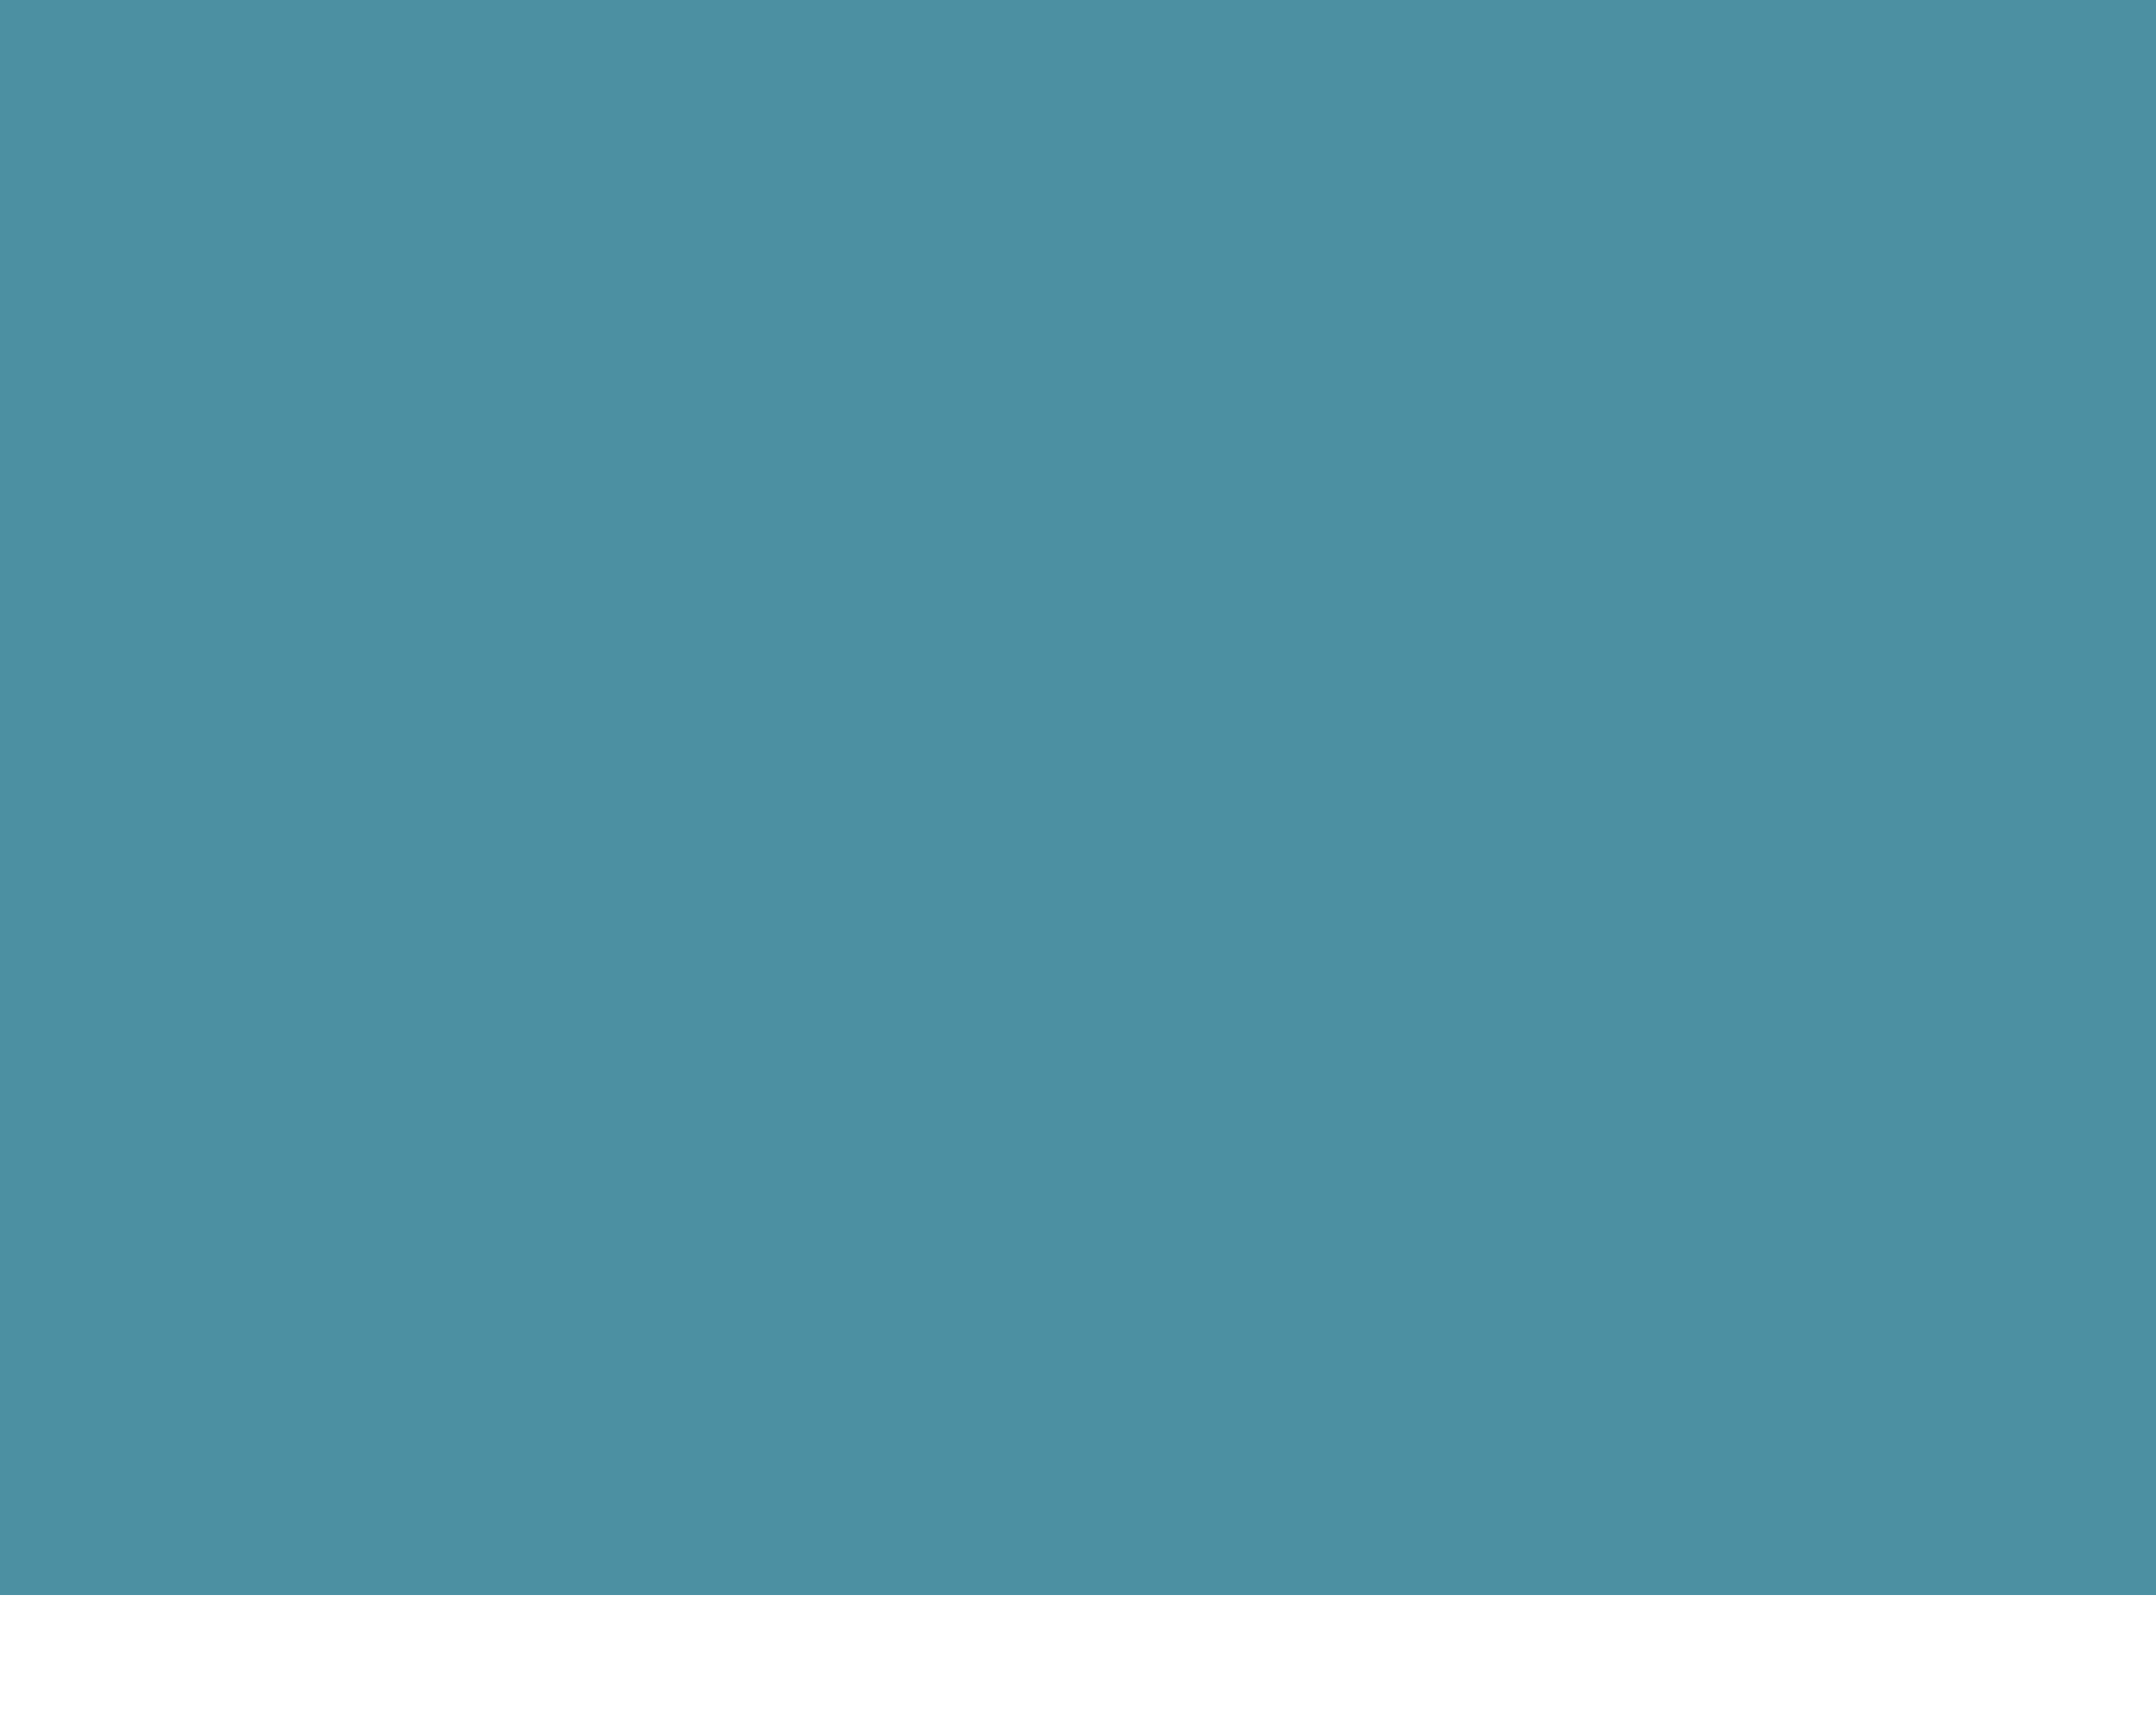 <?xml version="1.0" encoding="UTF-8" standalone="no"?><svg xmlns="http://www.w3.org/2000/svg" xmlns:xlink="http://www.w3.org/1999/xlink" fill="#4c90a2" height="76.15" stroke="#4c90a2" stroke-linecap="square" stroke-miterlimit="10" width="95.77"><defs><clipPath id="a"><path d="M0 0V70.85H95.77V0Z"/></clipPath><clipPath clip-path="url(#a)" id="b"><path d="M-38.73 70.85h753v-442.5h-753Zm0 0"/></clipPath><clipPath clip-path="url(#b)" id="c"><path d="M-38.73-371.65h753V70.85h-753Zm0 0"/></clipPath><clipPath clip-path="url(#c)" id="d"><path d="M-8.97-5.89H104.79v76.8H-8.97Zm0 0"/></clipPath><clipPath clip-path="url(#d)" id="e"><path d="M3.57 5h88.5V71.15H3.57Zm0 0"/></clipPath></defs><g><g fill="#4aa6ab" fill-rule="evenodd" stroke="none" stroke-linecap="round" stroke-linejoin="round" stroke-miterlimit="4" stroke-width="1.5"><path clip-path="url(#e)" d="M47.88 5C34.3 5 22.19 11.32 14.33 21.18c2.36.43 3.31 1.71 2.85 3.84.53 1.35 1.41 1.81 2.63 1.38 2.44-1.83 3.83-1.73 4.14.28 1.81-.25 2.87.03 3.18.83.74.81 1.29.57 2.29.68 4.88.13 9.03.26 12.44.39l.34-2.78c.49-2.2 1.5-3.88 3.01-4.56l.13-.06.19-.05c1.68-.4 3.43-.37 5.09.05 1.51.38 2.95 1.09 4.19 2.08 1.94-.12 6.46-.29 13.54-.48l.88-.14c.63-.97 1.27-1.13 2.36-.98.19-1.21 1.02-1.26 2.49-.17l1.26-.02C75.3 19 76.38 18.2 78.9 18.27 71.09 10.1 60.08 5 47.89 5l0 0ZM41.85 29.69c-4.02 0-9.07-.03-15.14-.11L9.29 29.16c-.46.96-.89 1.93-1.29 2.92l.39-.01c1.69-1.18 2.52-1.12 2.71.09l1.72.02c.63.97.91 1.04 1.51 1.1l19.6.88-26.56-.39C5.84 38.2 5 42.94 5 47.89c0 4.83.8 9.48 2.27 13.81l1.31-3.21c-.81-.94-.82-1.89-.02-2.83l0 0 .82-.68c.89-.44 1.15-.64 1.42-.81l.99-.49.65-.11.17 0 2.52-.03c-.15-.16-.29-.32-.44-.48L12.7 50.79c-1.07-1.28-.84-2.3.13-3.12l.81-.46c.72-1.06 1.4-1.52 2.79-1.35 3.56.46 7.21 1.15 10.95 2.07l8.23 2.36c.02-.25.07-.5.16-.76l.11-.28c-.14-5.32.02-9.21.57-11.79.07-.64.38-1.3.94-1.98l.8-.87c.62-.69.71-.89.83-1.08l.64-.82.53-.34.1-.05 1.04-.55.61-.37c-.06-.58-.09-1.16-.1-1.72l0 0ZM84.81 68.56h.66c3.38-6.13 5.3-13.18 5.3-20.67 0-9.24-2.92-17.79-7.89-24.79l-12.95.31c-7.71.09-12.66.11-14.87.06l.12.1c.88.77 2.05 2.28 2.97 4.04.74 1.42 1.36 3.03 1.59 4.61l.08.57-.26.51c-.33.66-.87 1.16-1.6 1.49h-.01l-.17.07-.09.24.23.44.11.27c.78.41 1.36.87 1.71 1.38l.76.45.26.15-.04.05.84-.07.52.74.81.03.27.47c.76.17 1.52.41 2.3.7l3.19 1.52c1.44.8 2.66 1.45 3.65 1.93l1.05.5.71-.02 1.21.43.4-.71.04-.1.03-.08.29-2.33c.22-.83.57-1.59 1.04-2.27l.1-.15.12-.12c.54-.53 1.1-.86 1.69-1 .82-.19 1.56-.02 2.24.5l.24.19.17.26.98 1.52.02.05c.49.96.37 2.04-.35 3.24l-1.6 1.96c.13.02.26.04.37.06 1.5.28 2.34.98 2.52 2.08l.03.21-.01.19c-.08 1.22-.65 1.92-1.72 2.1l-1.03-.02c-.89-.34-1.23-.34-1.52-.3h0l-.23.32c-.38.53-.72 1.01-1.44 1.57l-.03.03.06.27.01.05.1.77.32.58c.74.5 1.24.9 1.64 1.29l1.14 1.1-1.39 1.9c.18.73.26 1.51.27 2.29l-.16 2.23c1.12.73 2.08 1.41 2.84 2 1.16.91 1.93 1.72 2.24 2.38l.15.33.02.36.01.54-.05.79-.07.4v.01ZM60.74 37.82l-.39.08.36-.03.02-.05h0ZM14.39 64.75c2.5-1.75 5.48-2.76 8.67-2.76l.66.01-.03-.29-2.92-2.59c-.03.07-.06.14-.09.21l0 0-.38.58c-.69.49-1.2.65-1.82.69l-.46.03-.42-.2-.48-.21-2.74 4.53ZM54.07 49.3l1.76 1.45c.4.33.82.68 1.24 1.03 3.32-1.65 6.86-.78 10.03.08l.69-.75.45-.32 1.08-.69c-2.91-.71-5.26-1.36-7.04-1.96-2.03-.68-3.41-1.35-4.16-2.01l-.8-.33c-1.07-.59-1.82-1.02-2.71-1.54l-.02.07-.23.56-.13.97c-.04.87-.03 1.29.02 1.68l.07.61-.31.52.04.44.01.19Zm0 0"/><path clip-path="url(#e)" d="M58.37 38.5c1.3.81 2.07 1.21 2.31 1.19l.15.21.53.42.53.12c1.96.52 3.88 1.25 5.88 2.39 2.92 1.62 5 2.64 6.25 3.06l.1-.07.65.02c1.1.34 1.33.27 1.56.1 0 0 .34-.6 1.01-1.79l.18-.46c.03-1.77.37-3.03 1.07-4.05l1.11-.7c.44.34.74.81 1.35 1.74.37.74-.37 1.97-2.23 3.68 0 0-.36.6-1.09 1.79l-.12.5c2.8.05 4.13.3 4.22.82l-.28.56c-1.94-.62-3.04-.48-3.78-.01l-.07.3c-.3.67-.57 1.08-1.12 1.51l-.47.16c-.47.28-.38.81-.15 1.92l.03 1.31c.92 1.01 1.88 1.66 2.56 2.32l-.33.45c-.01 2.61-.1 4.77-.57 6.62 3.13 1.95 5.1 3.5 5.47 4.29l0 .83c-2.29-.81-4.22-1.27-5.86-1.06.26.93.67 2.26 1.17 3.73 1.66-.21 3.47.03 5.36.88l-.26.47c-.96-.04-1.63.09-2.11.35 4.29 1.22 7.49 5.93 7.49 11.57 0 6.56-4.33 11.87-9.67 11.87l-.1 0-.16 0c-5.4 0-9.73-5.32-9.73-11.87 0-1.61.26-3.15.74-4.56l-.57-.03c.5-1.88 1.43-3.67 2.69-5.13l-.29-1-2.55 3.38c0 0-.66 2.32-1.97 6.95-1.44 1.71-6.29 4.61-7.99 3.94l-9.7-2.7c-3.35.42-4.3 0-6.58-1.4L38.13 79.8l-.81.33c-.31 8.35-6.57 15.01-14.25 15.01-7.88 0-14.27-7.01-14.27-15.67s6.39-15.67 14.27-15.67c3.36 0 6.45 1.28 8.89 3.41l-2.49-3.17c-3.01-2.3-6.16-5-9.07-7.78l-2.53.44c0 0 .35.42 1.04 1.25l.19.79c-1.83-.49-2.66-.66-3.2-.48 0 0-1.64 2.97-4.93 8.92 0 0-1.37.1-4.1.31 0 0 1.15-2.83 3.45-8.48l.61-.35.17-.36-.61-.41-.61-1.3c1.57-.79 2.12-1.14 2.74-1.25 0 0 1.38-.02 4.15-.05l1.43-1.2c-1.5-1.52-2.88-3.03-4.11-4.49-.85-1.01 1.47-.7 2.09-.69l-.71-1.36c7.69.98 15.05 2.81 22.83 5.56-.38-1.11-.66-1.92-.83-2.44l.01-.73.39-.56c-.31-5.34-.15-9.18.38-11.65-.01-.6.73-1.49 2.2-2.67l.17-.82c1.7-.93 2.62-1.49 3.25-1.98-.65-4.35.14-8.52 2.08-9.39 2.78-.66 5.85.14 8.03 2.04 1.34 1.16 3.5 4.46 3.96 7.56-.28.56-.97.87-2.08.93 0 1.45 0 2.18 0 2.18l.61 1.13c1.18.85 1.8 1.31 1.89 1.76l0 0ZM25.82 73.15c2.65 0 3.74 1.07 4.81 2.71-.95-5.06-6.62-7.33-10.83-3.88-2.01 1.64-3.52 4.3-3.52 7.42 0 5.24 4 8.96 7.76 8.96s5.69-2.68 6.72-5.48c-1.06 1.7-2.89 2.82-4.96 2.82-3.28 0-5.94-2.81-5.94-6.28s3.28-6.28 5.94-6.28v0Zm49.51-5.83l-.61.39-1.95 2.94.61 2.05c.91-.77 1.93-1.39 3.05-1.8l-1.11-3.59ZM75.3 79.15l-.32-1.08c.79-1.18 1.81-2.03 2.96-2.39l.98 2.83c-.54.11-1.05.35-1.5.7l-1.28-.72c-.33-.01-.61.21-.83.66v0Zm-1.32.96l.32 1c.02.69-.01.9.07 1.1l.25.57c.43.66.58 1.12.71 1.52.14 2.82 1.96 5.04 4.2 5.04h.11c2.37 0 4.28-2.44 4.31-5.45.01-1.82-.67-3.43-1.73-4.42-.4-1-.91-2.31-1.44-3.74 2.48.9 4.31 4.11 4.28 7.95-.03 4.53-2.62 8.2-5.79 8.2l-.06 0-.09 0c-3.2 0-5.75-3.67-5.72-8.2l.6-3.58ZM52.28 50.2c1.36 1.04 2.8 2.31 4.64 3.79 3.43-2.43 7.67-.9 11.16.02.02-.58.6-1.3 1.13-1.68l.52-.33c1.42-.96 1.98-1.1 2.7-1.07l-.07-.42c-.15-1.12-.61-1.49-1.54-1.92-6.75-1.6-10.61-2.89-11.57-3.89-.06.1-2-.98-5.81-3.22-.38 1.52-.57 2.28-.57 2.28l-.26.62c-.22 1.31-.27 2.44-.16 3.37l-.31.52c.17 1.07.13 1.92.13 1.92l0 0Zm0 0" fill="#4c90a2"/><path clip-path="url(#e)" d="M55.07 63.69c.23-.1-1.07 2.8-.81 2.72.3-.1 1.89-3.18 2.13-3.25-2.27-.66-4.83-2-7.53-3.12-1.87-.78-4.2-1.45-5.42-2.1-2.62-1.39-3.7-2.54-4.3-3.53-6.08-2.32-12.86-4.19-20.32-5.61 6.08 1.5 10.61 3.66 13.57 6.48 3.55 3.51 6.72 6.95 9.52 10.31 2.33.25 3.49.38 3.49.38l1.14-.99c-1.01-2.65-4.85-7.2-4.85-7.2.83.55 4.78 3.56 6.14 5.76 4.85.1 7.24.15 7.24.15Zm0 0" fill="#23859f"/><path clip-path="url(#e)" d="M46.28 67.03c2.01 2.88 2.8 4.7 3.15 6.6.1-.87-.11-3.21-.82-4.63-.31-.63-.81-1.62-1.49-2.99l-.83 1.02Zm0 0" fill="#23859f"/><path clip-path="url(#e)" d="M51.51 83.33c0 0-2.27-1.53-5.73-3.72l-.09-.46c-.25-1.21-2.04-2.4-5.98-5.08 1.65-.9 1.6-2.51.08-3.84-2.31-2.02-7.78-6.18-16.58-12.85 4.41 4.1 8.95 8.04 13.84 11.83 2.4 2.01 2.87 3.21 1.63 3.94-5.83 3.17-8.46 4.69-7.89 4.55.37.66.29 1.59-.23 2.81 4.03-1.71 5.84-2.41 7.02-2.89l-.08-1.66c1.36-.29 12.59 8.6 13.99 7.36h0Zm0 0" fill="#23859f"/><path clip-path="url(#e)" d="M23.57 54.03c-1.27.5-2.8.69-4.59.57 1.1-.08 2.56-.53 4.4-1.37 1.36.99 2.05 1.48 2.05 1.48l-1.86-.68Zm0 0" fill="#23859f"/><path clip-path="url(#e)" d="M16.25 56l-.56.51c-.19.08-1.44.04-3.93-.02l.2-.15c3.19-.33 4.49-.35 4.3-.35Zm0 0" fill="#23859f"/><path clip-path="url(#e)" d="M12.42 60.11c1.12-1.34 1.72-1.97 1.82-1.86-2.73 5.48-4.1 8.23-4.1 8.23l-2.18.14c1.98-4.21 2.87-6.35 2.87-6.35l1.59-.15Zm0 0" fill="#23859f"/><path clip-path="url(#e)" d="M55.04 81.46c2.17 1.06 3.45 1.45 3.83 1.18.29-.64.05-1.34-.72-2.09-.73-.66-1.44-2.16-2.12-4.47 0 0 1.01-1.23 3.72-4.59l.25-.26c-.46-.78 1.17-3.01 4-7.05l-.08-2.5c.07-.4-2.17-2.44-6.71-6.1 0 0-1.97-1.62-5.91-4.85-1.27 1.4-3.11 2.5-5.54 3.3 1.86-.36 3.52-.92 4.97-1.67.29.88.34 1.55.15 2.01l1.06-.34c1.02.49 1.97 1.2 2.84 2.12l-.64 1.52 1.74-.46c.38 1.62.66 2.69.83 3.19l1.14-1.21c.2 1.11.5 1.64.91 1.59 2.62.43 4.01.83 4.17 1.21l.4.46c-3.48.69-4.66 1.08-3.81 1.39 1.24.24 1.91.46 2.01.68l-.15.51-1.36.29c.03 1.09.04 1.63.04 1.63-1.01 1.82-1.52 2.73-1.52 2.73-.48-.4-1.8-1.26-3.03-1.59.96 1.12 2.01 2.34 1.86 2.62-2.05 3.08-3.07 4.63-3.07 4.63l-.83.83 1.21.15c.56 1.44 1.33 2.81 2.31 4.1l.51 1.09c-.81.31-1.57.25-2.44-.03l-.01 0Zm0 0" fill="#23859f"/><path clip-path="url(#e)" d="M65.8 79.64l-.46.87c0 0 .51.59 1.52 1.78 0 0 .29-1.19.87-3.56l-.21-.21c-.43-.43 1.58-3.73 5.61-10.34 1.7-2.79 4.98-3.41 7.91-2.22 0 0-1.92-1.11-5.76-3.34l.76 1.82c-1.85.55-2.97 2.21-3.95 3.82-3.81 6.27-5.72 9.41-5.72 9.41-1.09 1.44-2.18 2.49-3.26 3.15 1.41-.42 2.3-.81 2.69-1.18l0 0Zm0 0" fill="#23859f"/><path clip-path="url(#e)" d="M63.02 72.83l.15 3.6.76-1.72c.23-2-.19-2.74-1.02-4.24 0 0 2.15-1.88 6.45-5.65.88-.6 2.44-.88 4.66-.83L74 63.78c-.24-1.97-1.32-3.86-2.96-6.29-2.63-2.33-5.95-3.63-9.97-3.91-.72-.15-1.71.14-2.96.87l-.18.22C62.88 58.96 65.29 61 65.29 61c-1.14-1.77-1.71-2.65-1.71-2.65 2.86 1.08 4.5 2.51 4.93 4.28-4.27 5-6.41 7.51-6.41 7.51l-.61.8c1.01 1.26 1.52 1.9 1.52 1.9l0 0Zm0 0" fill="#23859f"/><path clip-path="url(#e)" d="M74.05 60.36c.93.78 1.48 1.17 1.63 1.18 0 0-.99-3.12-2.2-7.09-.72.24-.74 1.01-.38 2.31.83 2.35 1.25 3.53 1.25 3.53l-.3.08Zm0 0" fill="#23859f"/><path clip-path="url(#e)" d="M75.04 56.38c.91 3.35 1.48 5.06 1.71 5.12.32-.96.24-3.78-.46-4.49l-.85-.66Zm0 0" fill="#23859f"/><path clip-path="url(#e)" d="M76.97 56.19l-1.86-1.84 2.24 1.35c-.15.4-.38.49-.38.49Zm0 0" fill="#23859f"/><path clip-path="url(#e)" d="M69.22 54.01c.17-.62.92-1.4 2.2-1.97l.67-.11.58.91-.98.03-.16.8-.72-.53c-.51.15-1.04.44-1.59.87h0Zm0 0" fill="#23859f"/><path clip-path="url(#e)" d="M78.39 42.82l-1.32 3.42c2.13-3.46 2.68-4.18 2.99-4.86l-.03-.36c-1.04-.43-1.44.48-1.63 1.8l0 0Zm0 0" fill="#23859f"/><path clip-path="url(#e)" d="M55.3 38.16l-.17 2.34c1.01-.95 2.03-.84 3.55-.37l.06.24.46.28-.08-.83c-1.47-.86-1.5-1.01-1.58-1.32-.29-.23-.91-.58-1.86-1.06l-.03-.18c-.68-1.31-1.41-2.07-2.25-2.63-.32-.73-2.16-1.37-5.54-1.93l.28-.04c-.38-.76-1.55-.96-2.97-.68l-.19.57c-2.21 1.29-3.34 2-3.37 2.12v.53c-.89.62-1.48 1.11-1.78 1.48 2.1-.99 3.15-1.48 3.15-1.48 2.58-.01 4.75.04 6.52.15l.46 1.06c1.03-.46 2.53-.25 4.51.61l-.49 1.18 1.32-.04Zm0 0" fill="#23859f"/><path clip-path="url(#e)" d="M60.72 41l-.4.44.6.52.08-.89-.28-.07Zm0 0" fill="#23859f"/><path clip-path="url(#e)" d="M72.25 46.39c-2.6-1.36-5.46-2.54-8.57-3.55l-.26.06-.65-.08c-.27-.39-.83-.25-1.57.24l.71-1.38c3.44.44 7.69 2.88 10.35 4.72l0 0Zm0 0" fill="#23859f"/><path clip-path="url(#e)" d="M73.76 47.49l-.62.49.67-1.15c.9-.26 1.14-.16 1.14-.16l-.87.5Zm0 0" fill="#23859f"/><path clip-path="url(#e)" d="M50.97 48.64l-.83.63.47-1.15c.55-1.27.3-1.41-.2-1.69l.18-.39.17-.85-.69-.2c.27-.48 1.29-1.29 2.44-2.58l-.3 1.25-.38.57c-.14 1.03-.2 2.06-.19 3.07l-.3.34c.03 1.19.04 1.78.04 1.78l-.38-.79Zm0 0" fill="#23859f"/><path clip-path="url(#e)" d="M48.81 42.53c.87.19 1.83-.11 2.88-.91-.91.24-1.96.26-3.15.04l.26.87Zm0 0" fill="#23859f"/><path clip-path="url(#e)" d="M39.36 51.54c1.45.41 3.52.38 6.2-.1-2.2.96-4.35 1.34-6.45 1.14-.12-.14-.42-.83-.91-2.09l.42-.64.15.49.59 1.19Zm0 0" fill="#23859f"/><path clip-path="url(#e)" d="M39.23 48.45c-.24-1.31-.46-3.07-.64-5.27l.04 5.61c.4-.23.61-.34.61-.34h0Zm0 0" fill="#23859f"/><path clip-path="url(#e)" d="M33.77 83.46c-1.62 5.88-9.27 9-14.3 6.3-5.18-2.78-6.67-9.88-4.6-15.48 2.66-7.16 11.77-9.8 17.41-4.09-5.44-6.79-15.76-3.99-18.38 3.95-1.93 5.86-.45 13.18 4.73 16.28 5.75 3.44 13.43-.39 15.13-6.96v0Zm0 0" fill="#23859f"/><path clip-path="url(#e)" d="M76.65 85.02l.96-.71c2.02 4.52 5.99.84 3.97-2.33 0 0-1.74-4.84-5.23-14.52l-.09-.47c1.39 2.77 1.95 4.3 1.95 4.3l.56.55c.99-.86 1.94-.81 2.89-.55-2.11.51-2.03 2.18-1.78 3.94 1.21 3.26 1.86 5.08 1.86 5.08 2.87 2.6 1.5 7.88-2.01 7.89-1.43-.12-2.33-.6-2.62-1.9l.24-.42-.7-.87Zm0 0" fill="#23859f"/><path clip-path="url(#e)" d="M55.8 32.6l1.17-.26c-1.87-6.53-5.68-9.37-10.76-8.61-1.84 1.43-1.8 5.24-1.67 7.35.18-1.61.44-2.51.8-2.69 2.51-.3 5.46 1.74 8.84 6.1l.6.15.12-1.37c-.36-1.17-.74-2.02-1.14-2.54-.05-1.06-.05-1.8 0-2.2-.91-1.19-1.36-1.78-1.36-1.78 2.01 1.61 3.47 3.33 4.36 5.16l-.95.68Zm0 0" fill="#23859f"/></g></g></svg>